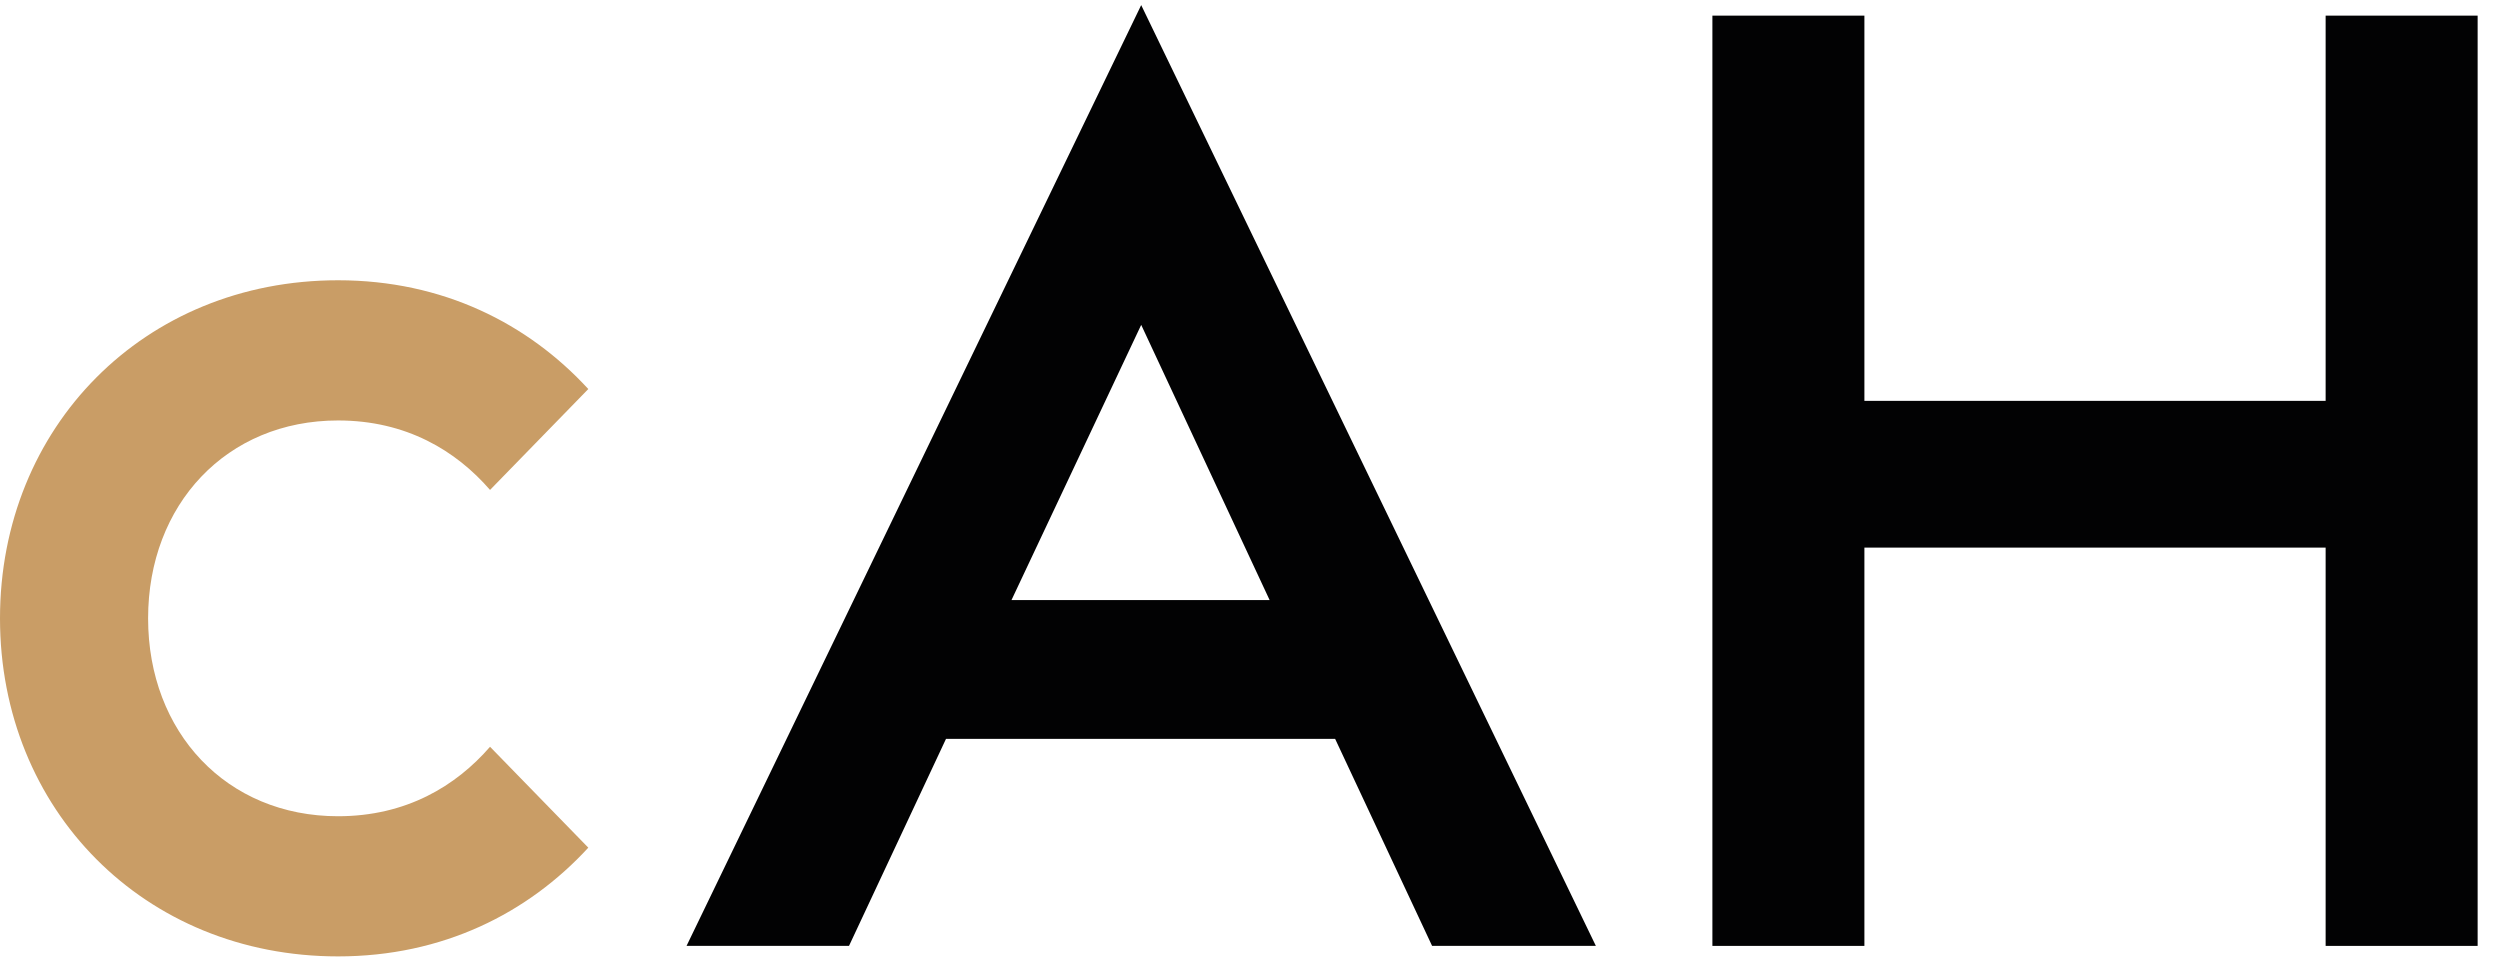 <?xml version="1.0" encoding="UTF-8"?>
<svg width="75px" height="29px" viewBox="0 0 75 29" version="1.1" xmlns="http://www.w3.org/2000/svg" xmlns:xlink="http://www.w3.org/1999/xlink">
    <!-- Generator: Sketch 50.2 (55047) - http://www.bohemiancoding.com/sketch -->
    <title>Logo cAH@3x</title>
    <desc>Created with Sketch.</desc>
    <defs></defs>
    <g id="Symbols" stroke="none" stroke-width="1" fill="none" fill-rule="evenodd">
        <g id="Header---Admin---cAH" transform="translate(-102, -14)">
            <g id="Logo-cAH">
                <g transform="translate(102, 13)">
                    <path d="M0,19.551 C0,13.81 4.324,9.408 10.141,9.408 C13.287,9.408 15.841,10.706 17.649,12.671 L14.701,15.698 C13.679,14.519 12.186,13.614 10.141,13.614 C6.8,13.614 4.443,16.131 4.443,19.551 C4.443,22.971 6.8,25.487 10.141,25.487 C12.186,25.487 13.679,24.581 14.701,23.403 L17.649,26.43 C15.841,28.395 13.287,29.692 10.141,29.692 C4.324,29.692 0,25.29 0,19.551" id="Fill-1" fill="#C99D66"></path>
                    <path d="M30.345,19.001 L38.088,19.001 L34.236,10.746 L30.345,19.001 Z M34.236,1.153 L47.876,29.377 L42.963,29.377 L40.054,23.166 L28.38,23.166 L25.47,29.377 L20.596,29.377 L34.236,1.153 Z" id="Fill-3" fill="#020203"></path>
                    <polygon id="Fill-6" fill="#020203" points="51.372 1.469 55.932 1.469 55.932 13.026 69.769 13.026 69.769 1.469 74.329 1.469 74.329 29.377 69.769 29.377 69.769 17.428 55.932 17.428 55.932 29.377 51.372 29.377"></polygon>
                </g>
            </g>
        </g>
    </g>
</svg>